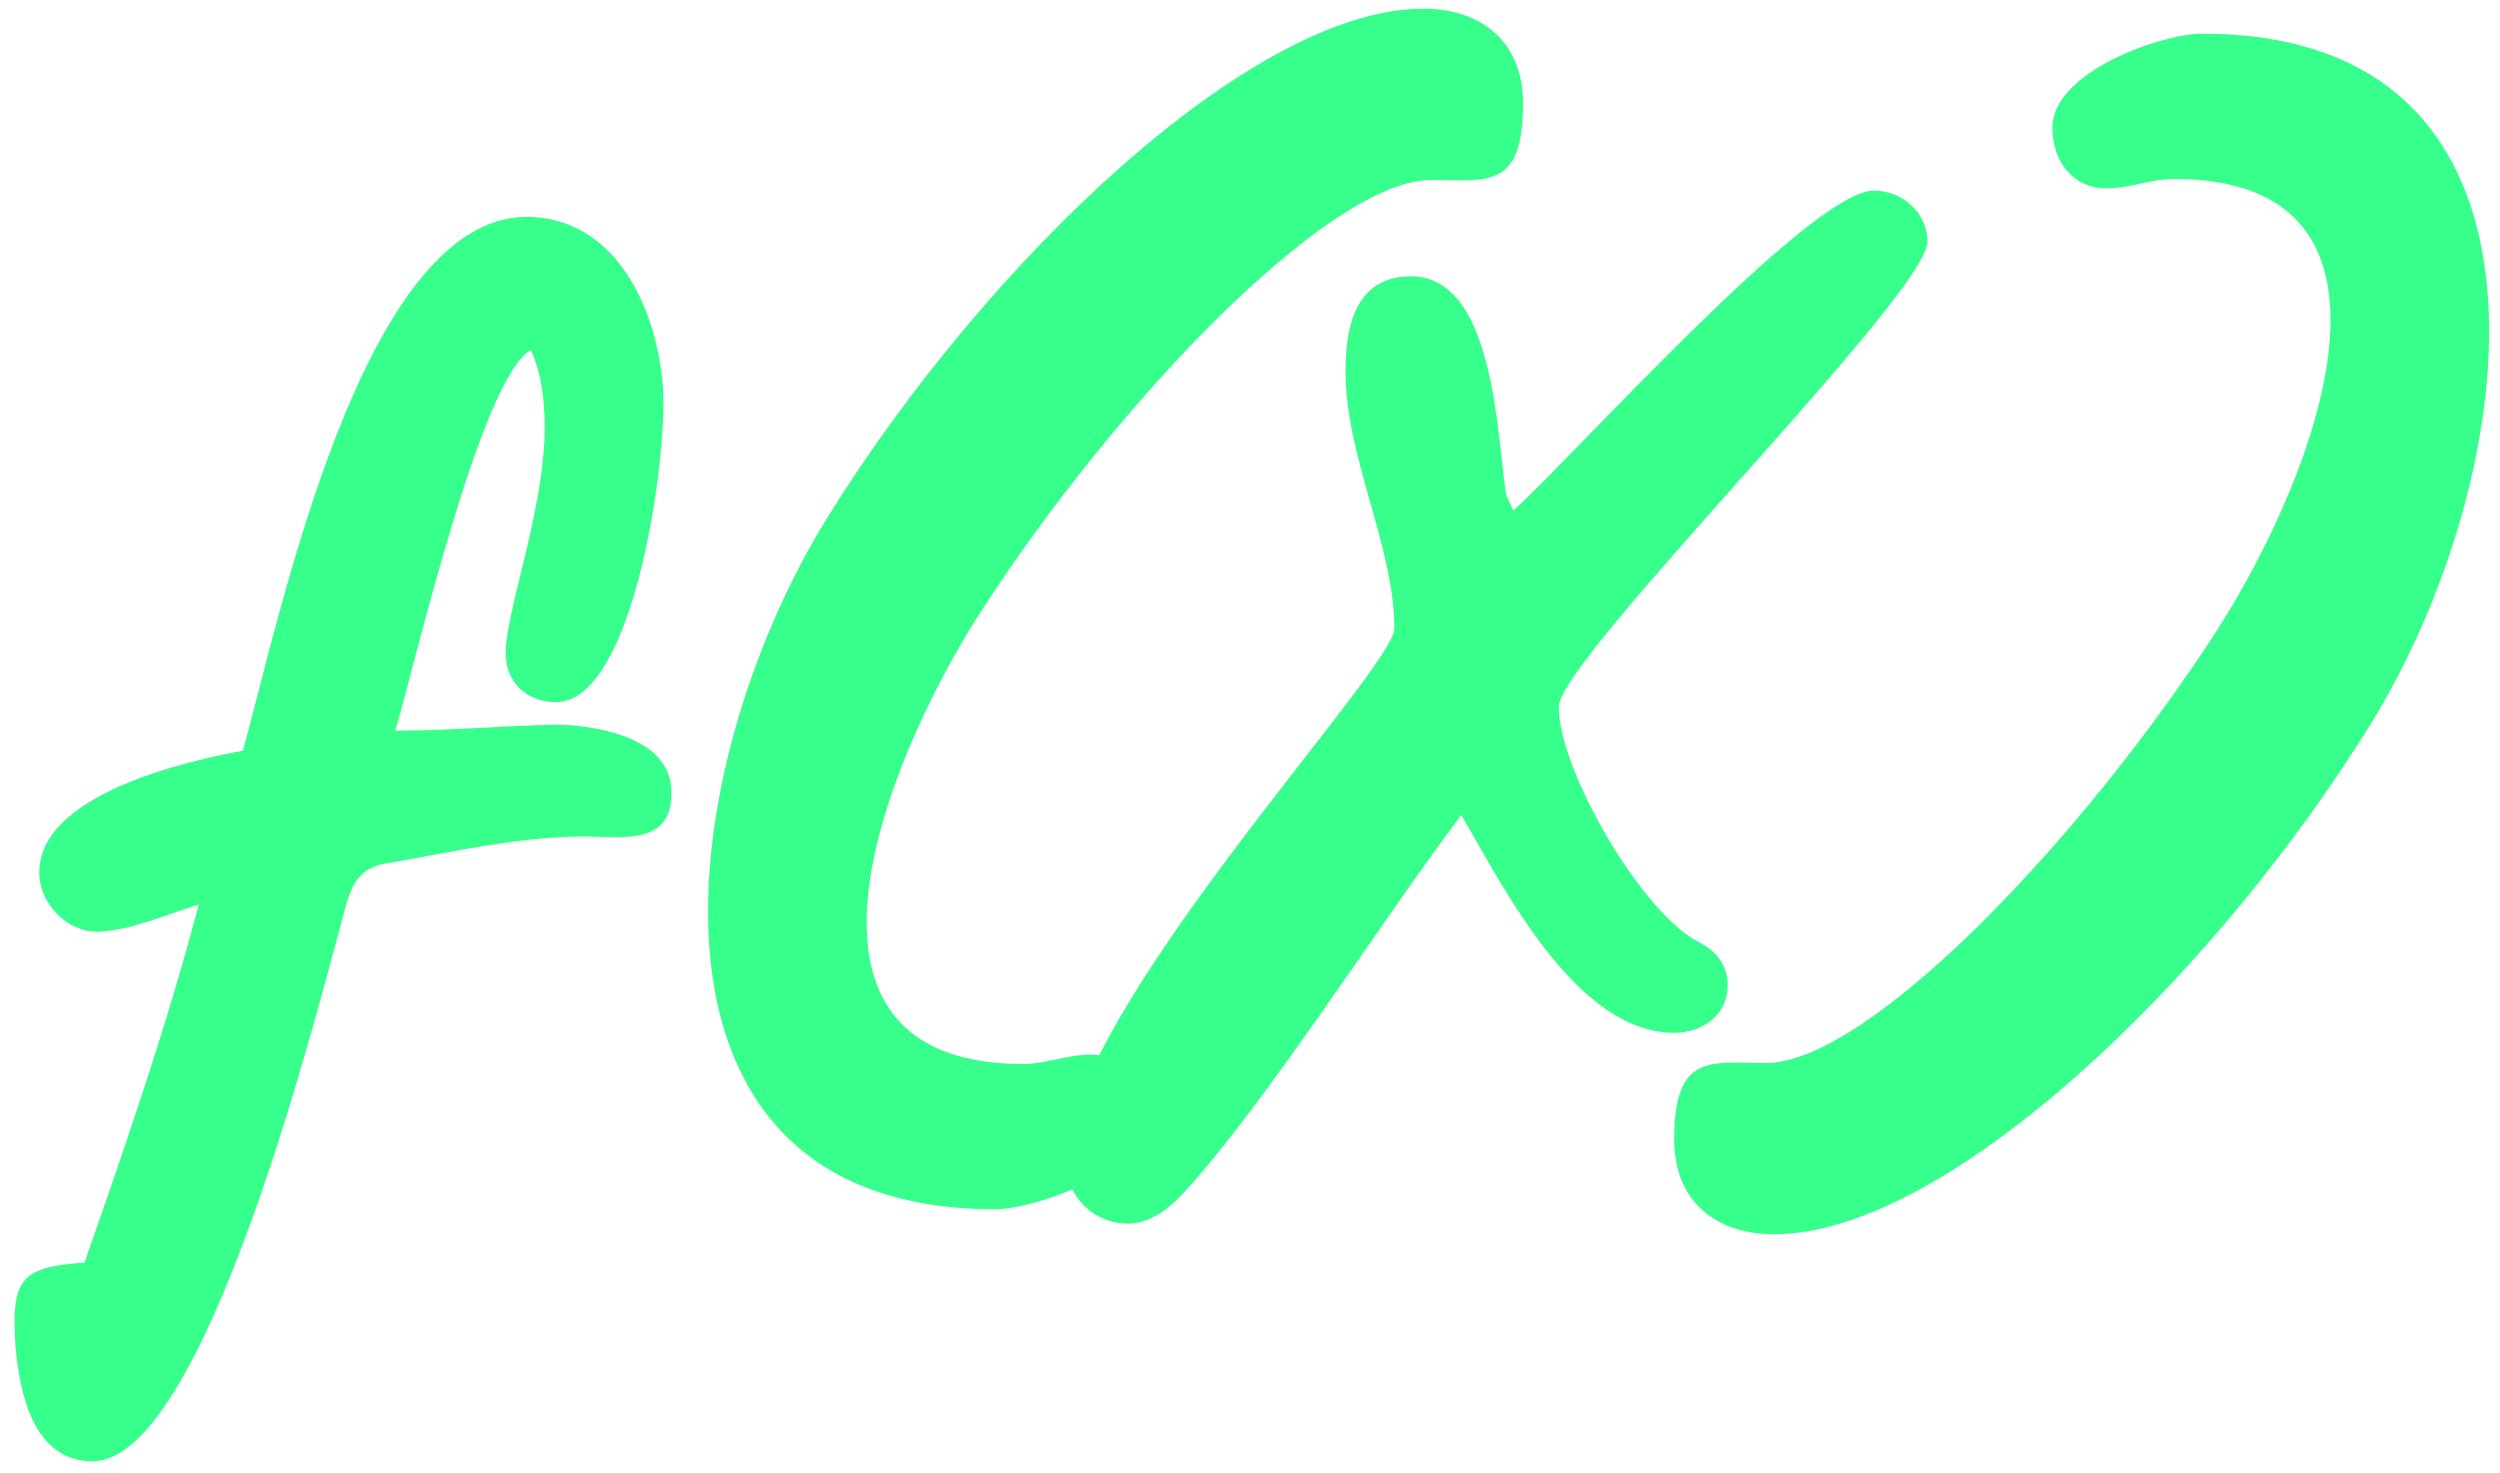 <svg xmlns="http://www.w3.org/2000/svg" viewBox="0 0 100.87 59.45"><style>.st0{fill:#37ff8b}</style><g id="OBJECTS"><path class="st0" d="M21.23 8.75c3.55 0 5.28 3.6 5.52 6.91.19 2.74-1.15 12.67-4.32 12.67-1.01 0-1.92-.62-2.02-1.78-.14-1.73 1.82-6.43 1.54-10.08-.05-.82-.19-1.58-.53-2.35-2.02 1.15-4.66 12.62-5.47 15.36 2.16 0 4.27-.19 6.43-.24 1.44 0 4.56.43 4.7 2.54.19 2.4-2.06 1.97-3.5 1.97-2.59 0-5.33.62-7.83 1.06-1.1.14-1.49.67-1.78 1.68-1.15 4.18-5.66 22.42-10.22 22.47-2.35 0-2.93-2.59-3.12-4.56-.19-2.83.19-3.26 2.78-3.46 1.68-4.8 3.31-9.5 4.61-14.45-1.2.38-2.88 1.1-4.13 1.1-1.15 0-2.21-1.06-2.3-2.21-.24-3.31 6.05-4.7 8.21-5.09 1.49-5.36 4.8-21.49 11.43-21.54zM33.37 20.9C39.81 10.53 50.51.35 57.42.35c2.21 0 4.03 1.2 4.03 3.84 0 3.5-1.49 3.07-3.7 3.07-4.13 0-12.77 9.02-18.24 17.52-3.98 6.24-8.59 18.15 1.78 18.15.91 0 1.78-.38 2.74-.38 1.25 0 2.16 1.01 2.16 2.45 0 2.26-4.42 3.79-6.05 3.79-15.36 0-13.01-17.81-6.77-27.89z"/><path class="st0" d="M47.72 48.17c-.58.62-1.34 1.2-2.21 1.2-1.39 0-2.5-1.1-2.5-2.5 0-5.95 13.25-19.87 13.25-21.51 0-3.31-1.97-6.91-1.97-10.37 0-1.78.38-3.84 2.64-3.84 3.36 0 3.46 6.34 3.84 8.83l.29.62c2.5-2.26 12-12.91 14.55-12.91 1.15 0 2.16.91 2.16 2.06 0 2.11-14.88 16.85-14.88 18.77 0 2.54 3.36 8.35 5.67 9.5.67.34 1.15.91 1.15 1.73 0 1.2-1.01 1.92-2.16 1.92-3.94 0-6.86-5.81-8.59-8.79-3.27 4.34-7.92 11.69-11.24 15.29z"/><path class="st0" d="M95.63 29.25C89.2 39.62 78.49 49.8 71.58 49.8c-2.21 0-4.03-1.2-4.03-3.84 0-3.5 1.49-3.07 3.7-3.07 4.13 0 12.77-9.03 18.24-17.52 3.98-6.24 8.59-18.15-1.78-18.15-.91 0-1.78.38-2.74.38-1.25 0-2.16-1.01-2.16-2.45 0-2.26 4.42-3.79 6.05-3.79 15.36 0 13.01 17.81 6.77 27.89z"/></g></svg>